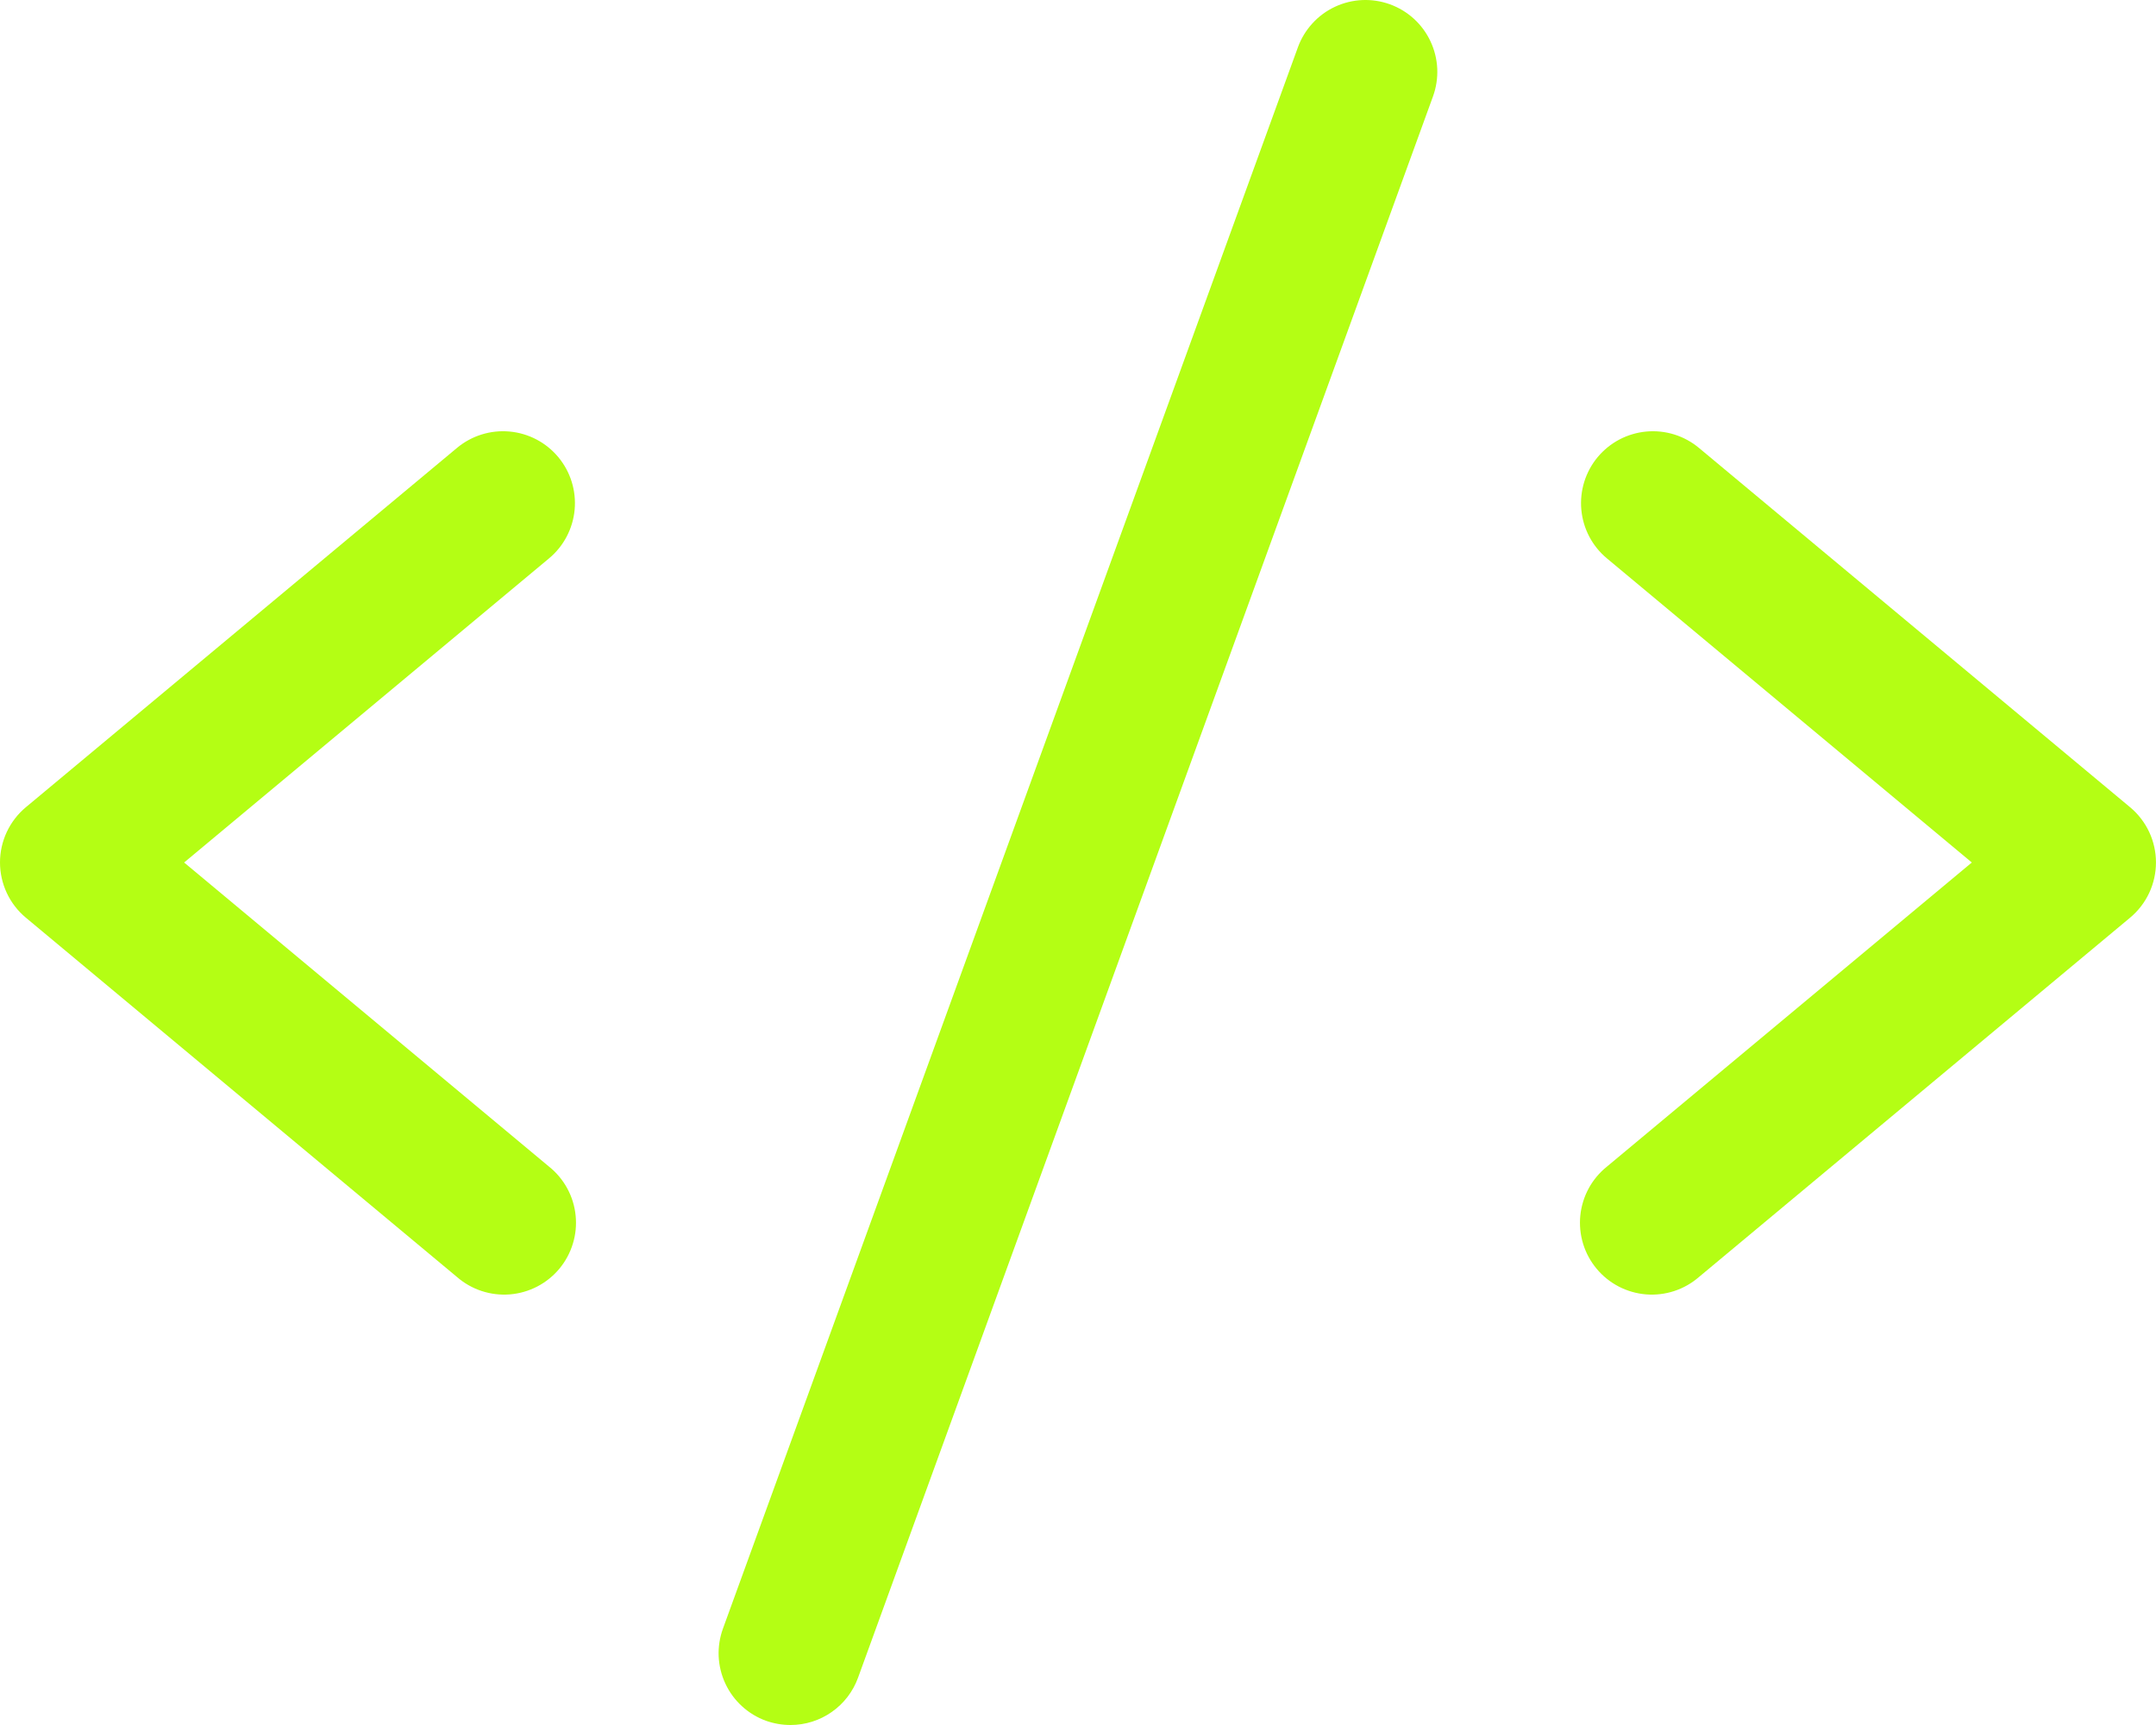 <?xml version="1.0" encoding="utf-8"?>
<svg xmlns="http://www.w3.org/2000/svg" fill="none" height="100%" overflow="visible" preserveAspectRatio="none" style="display: block;" viewBox="0 0 75 60" width="100%">
<path d="M19.099 19.422L6.405 30L19.099 40.578C19.359 40.786 19.574 41.043 19.733 41.335C19.892 41.627 19.991 41.948 20.024 42.279C20.058 42.61 20.025 42.944 19.927 43.262C19.83 43.58 19.67 43.875 19.458 44.13C19.245 44.386 18.983 44.596 18.688 44.749C18.393 44.902 18.07 44.995 17.739 45.022C17.408 45.049 17.074 45.009 16.758 44.906C16.442 44.802 16.15 44.637 15.899 44.419L0.899 31.919C0.618 31.684 0.391 31.391 0.236 31.059C0.081 30.727 0 30.365 0 29.998C0 29.632 0.081 29.27 0.236 28.938C0.391 28.607 0.618 28.313 0.899 28.078L15.899 15.578C16.409 15.154 17.066 14.949 17.727 15.01C18.387 15.07 18.997 15.39 19.421 15.9C19.846 16.41 20.05 17.067 19.99 17.728C19.929 18.388 19.609 18.998 19.099 19.422ZM74.099 28.078L59.099 15.578C58.847 15.368 58.556 15.21 58.242 15.112C57.928 15.015 57.599 14.98 57.272 15.01C56.945 15.04 56.627 15.134 56.336 15.286C56.045 15.439 55.788 15.648 55.577 15.9C55.153 16.41 54.949 17.067 55.009 17.728C55.069 18.388 55.389 18.998 55.899 19.422L68.593 30L55.899 40.578C55.64 40.786 55.424 41.043 55.265 41.335C55.107 41.627 55.008 41.948 54.974 42.279C54.941 42.61 54.974 42.944 55.071 43.262C55.168 43.58 55.328 43.875 55.541 44.13C55.754 44.386 56.015 44.596 56.31 44.749C56.605 44.902 56.928 44.995 57.26 45.022C57.591 45.049 57.924 45.009 58.24 44.906C58.556 44.802 58.848 44.637 59.099 44.419L74.099 31.919C74.381 31.684 74.607 31.391 74.763 31.059C74.918 30.727 74.999 30.365 74.999 29.998C74.999 29.632 74.918 29.27 74.763 28.938C74.607 28.607 74.381 28.313 74.099 28.078ZM48.352 0.15C48.044 0.038 47.716 -0.012 47.388 0.002C47.06 0.017 46.738 0.096 46.441 0.235C46.143 0.374 45.876 0.57 45.655 0.813C45.433 1.055 45.261 1.338 45.149 1.647L25.149 56.647C25.037 56.956 24.986 57.284 25 57.612C25.015 57.94 25.094 58.263 25.233 58.56C25.372 58.858 25.568 59.126 25.811 59.347C26.053 59.569 26.337 59.741 26.646 59.853C26.92 59.95 27.209 60 27.499 60C28.013 60 28.514 59.842 28.934 59.547C29.355 59.253 29.674 58.836 29.849 58.353L49.849 3.353C49.961 3.045 50.011 2.717 49.997 2.389C49.982 2.061 49.903 1.739 49.764 1.442C49.625 1.144 49.429 0.877 49.187 0.655C48.944 0.434 48.661 0.262 48.352 0.15Z" fill="#B4FE14" id="Vector"/>
</svg>